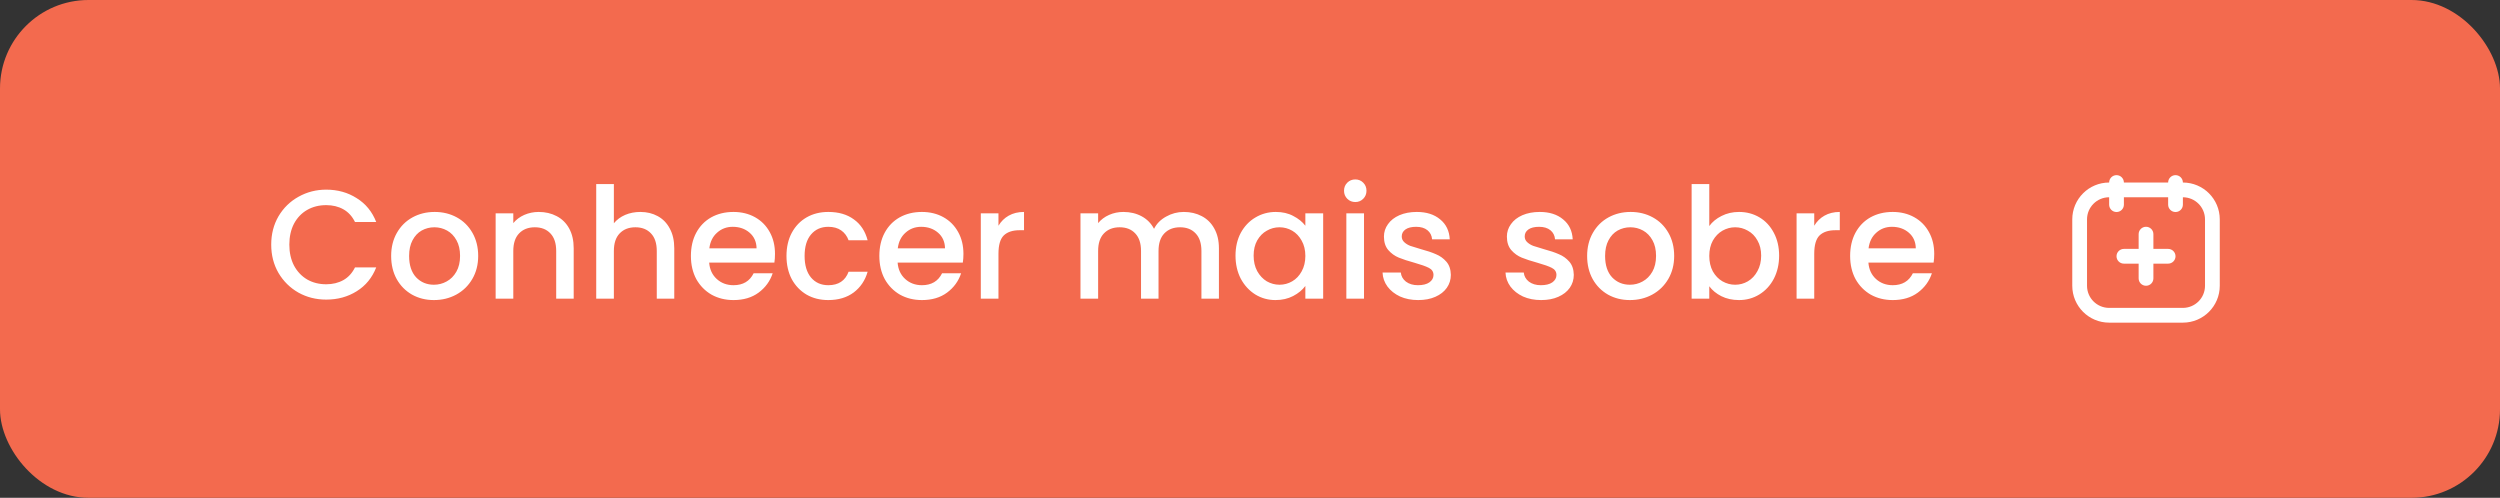 <?xml version="1.0" encoding="UTF-8"?>
<svg xmlns="http://www.w3.org/2000/svg" width="226" height="45" viewBox="0 0 226 45" fill="none">
  <rect x="0" y="0" width="226" height="45" fill="#333333" stroke="none"/>
  <rect width="226" height="45" rx="8" fill="#F36A4E"></rect>
  <path d="M24.518 22.114C24.518 21.162 24.737 20.308 25.176 19.552C25.624 18.796 26.226 18.208 26.982 17.788C27.747 17.359 28.583 17.144 29.488 17.144C30.524 17.144 31.443 17.401 32.246 17.914C33.058 18.418 33.646 19.137 34.01 20.07H32.092C31.84 19.557 31.49 19.174 31.042 18.922C30.594 18.67 30.076 18.544 29.488 18.544C28.844 18.544 28.27 18.689 27.766 18.978C27.262 19.267 26.865 19.683 26.576 20.224C26.296 20.765 26.156 21.395 26.156 22.114C26.156 22.833 26.296 23.463 26.576 24.004C26.865 24.545 27.262 24.965 27.766 25.264C28.27 25.553 28.844 25.698 29.488 25.698C30.076 25.698 30.594 25.572 31.042 25.32C31.49 25.068 31.84 24.685 32.092 24.172H34.01C33.646 25.105 33.058 25.824 32.246 26.328C31.443 26.832 30.524 27.084 29.488 27.084C28.573 27.084 27.738 26.874 26.982 26.454C26.226 26.025 25.624 25.432 25.176 24.676C24.737 23.92 24.518 23.066 24.518 22.114ZM39.224 27.126C38.496 27.126 37.838 26.963 37.25 26.636C36.662 26.3 36.2 25.833 35.864 25.236C35.528 24.629 35.36 23.929 35.36 23.136C35.36 22.352 35.533 21.657 35.878 21.05C36.224 20.443 36.695 19.977 37.292 19.65C37.889 19.323 38.557 19.16 39.294 19.16C40.032 19.16 40.699 19.323 41.296 19.65C41.894 19.977 42.365 20.443 42.71 21.05C43.056 21.657 43.228 22.352 43.228 23.136C43.228 23.92 43.051 24.615 42.696 25.222C42.342 25.829 41.856 26.3 41.24 26.636C40.633 26.963 39.962 27.126 39.224 27.126ZM39.224 25.74C39.635 25.74 40.017 25.642 40.372 25.446C40.736 25.25 41.03 24.956 41.254 24.564C41.478 24.172 41.59 23.696 41.59 23.136C41.59 22.576 41.483 22.105 41.268 21.722C41.053 21.33 40.769 21.036 40.414 20.84C40.059 20.644 39.677 20.546 39.266 20.546C38.855 20.546 38.473 20.644 38.118 20.84C37.773 21.036 37.498 21.33 37.292 21.722C37.087 22.105 36.984 22.576 36.984 23.136C36.984 23.967 37.194 24.611 37.614 25.068C38.044 25.516 38.58 25.74 39.224 25.74ZM48.698 19.16C49.304 19.16 49.846 19.286 50.322 19.538C50.807 19.79 51.185 20.163 51.456 20.658C51.727 21.153 51.862 21.75 51.862 22.45V27H50.28V22.688C50.28 21.997 50.107 21.47 49.762 21.106C49.416 20.733 48.945 20.546 48.348 20.546C47.751 20.546 47.275 20.733 46.92 21.106C46.575 21.47 46.402 21.997 46.402 22.688V27H44.806V19.286H46.402V20.168C46.663 19.851 46.995 19.603 47.396 19.426C47.806 19.249 48.24 19.16 48.698 19.16ZM57.888 19.16C58.476 19.16 58.998 19.286 59.456 19.538C59.922 19.79 60.286 20.163 60.548 20.658C60.818 21.153 60.954 21.75 60.954 22.45V27H59.372V22.688C59.372 21.997 59.199 21.47 58.854 21.106C58.508 20.733 58.037 20.546 57.44 20.546C56.842 20.546 56.366 20.733 56.012 21.106C55.666 21.47 55.494 21.997 55.494 22.688V27H53.898V16.64H55.494V20.182C55.764 19.855 56.105 19.603 56.516 19.426C56.936 19.249 57.393 19.16 57.888 19.16ZM70.059 22.954C70.059 23.243 70.041 23.505 70.004 23.738H64.109C64.156 24.354 64.385 24.849 64.796 25.222C65.206 25.595 65.71 25.782 66.308 25.782C67.166 25.782 67.773 25.423 68.127 24.704H69.85C69.616 25.413 69.192 25.997 68.576 26.454C67.969 26.902 67.213 27.126 66.308 27.126C65.57 27.126 64.907 26.963 64.32 26.636C63.741 26.3 63.283 25.833 62.947 25.236C62.621 24.629 62.458 23.929 62.458 23.136C62.458 22.343 62.616 21.647 62.934 21.05C63.26 20.443 63.713 19.977 64.291 19.65C64.879 19.323 65.552 19.16 66.308 19.16C67.035 19.16 67.684 19.319 68.254 19.636C68.823 19.953 69.266 20.401 69.584 20.98C69.901 21.549 70.059 22.207 70.059 22.954ZM68.394 22.45C68.384 21.862 68.174 21.391 67.763 21.036C67.353 20.681 66.844 20.504 66.237 20.504C65.687 20.504 65.216 20.681 64.823 21.036C64.431 21.381 64.198 21.853 64.124 22.45H68.394ZM71.098 23.136C71.098 22.343 71.257 21.647 71.574 21.05C71.901 20.443 72.349 19.977 72.918 19.65C73.487 19.323 74.141 19.16 74.878 19.16C75.811 19.16 76.581 19.384 77.188 19.832C77.804 20.271 78.219 20.901 78.434 21.722H76.712C76.572 21.339 76.348 21.041 76.04 20.826C75.732 20.611 75.345 20.504 74.878 20.504C74.225 20.504 73.702 20.737 73.31 21.204C72.927 21.661 72.736 22.305 72.736 23.136C72.736 23.967 72.927 24.615 73.31 25.082C73.702 25.549 74.225 25.782 74.878 25.782C75.802 25.782 76.413 25.376 76.712 24.564H78.434C78.21 25.348 77.79 25.973 77.174 26.44C76.558 26.897 75.793 27.126 74.878 27.126C74.141 27.126 73.487 26.963 72.918 26.636C72.349 26.3 71.901 25.833 71.574 25.236C71.257 24.629 71.098 23.929 71.098 23.136ZM87.095 22.954C87.095 23.243 87.076 23.505 87.039 23.738H81.145C81.191 24.354 81.42 24.849 81.831 25.222C82.241 25.595 82.745 25.782 83.343 25.782C84.201 25.782 84.808 25.423 85.163 24.704H86.885C86.651 25.413 86.227 25.997 85.611 26.454C85.004 26.902 84.248 27.126 83.343 27.126C82.605 27.126 81.943 26.963 81.355 26.636C80.776 26.3 80.319 25.833 79.983 25.236C79.656 24.629 79.493 23.929 79.493 23.136C79.493 22.343 79.651 21.647 79.969 21.05C80.295 20.443 80.748 19.977 81.327 19.65C81.915 19.323 82.587 19.16 83.343 19.16C84.071 19.16 84.719 19.319 85.289 19.636C85.858 19.953 86.301 20.401 86.619 20.98C86.936 21.549 87.095 22.207 87.095 22.954ZM85.429 22.45C85.419 21.862 85.209 21.391 84.799 21.036C84.388 20.681 83.879 20.504 83.273 20.504C82.722 20.504 82.251 20.681 81.859 21.036C81.467 21.381 81.233 21.853 81.159 22.45H85.429ZM90.261 20.406C90.495 20.014 90.803 19.711 91.185 19.496C91.577 19.272 92.039 19.16 92.571 19.16V20.812H92.165C91.54 20.812 91.064 20.971 90.737 21.288C90.42 21.605 90.261 22.156 90.261 22.94V27H88.665V19.286H90.261V20.406ZM107.013 19.16C107.62 19.16 108.161 19.286 108.637 19.538C109.122 19.79 109.5 20.163 109.771 20.658C110.051 21.153 110.191 21.75 110.191 22.45V27H108.609V22.688C108.609 21.997 108.436 21.47 108.091 21.106C107.746 20.733 107.274 20.546 106.677 20.546C106.08 20.546 105.604 20.733 105.249 21.106C104.904 21.47 104.731 21.997 104.731 22.688V27H103.149V22.688C103.149 21.997 102.976 21.47 102.631 21.106C102.286 20.733 101.814 20.546 101.217 20.546C100.62 20.546 100.144 20.733 99.789 21.106C99.444 21.47 99.271 21.997 99.271 22.688V27H97.675V19.286H99.271V20.168C99.532 19.851 99.864 19.603 100.265 19.426C100.666 19.249 101.096 19.16 101.553 19.16C102.169 19.16 102.72 19.291 103.205 19.552C103.69 19.813 104.064 20.191 104.325 20.686C104.558 20.219 104.922 19.851 105.417 19.58C105.912 19.3 106.444 19.16 107.013 19.16ZM111.69 23.108C111.69 22.333 111.849 21.647 112.166 21.05C112.493 20.453 112.931 19.991 113.482 19.664C114.042 19.328 114.658 19.16 115.33 19.16C115.937 19.16 116.464 19.281 116.912 19.524C117.369 19.757 117.733 20.051 118.004 20.406V19.286H119.614V27H118.004V25.852C117.733 26.216 117.365 26.519 116.898 26.762C116.431 27.005 115.899 27.126 115.302 27.126C114.639 27.126 114.033 26.958 113.482 26.622C112.931 26.277 112.493 25.801 112.166 25.194C111.849 24.578 111.69 23.883 111.69 23.108ZM118.004 23.136C118.004 22.604 117.892 22.142 117.668 21.75C117.453 21.358 117.169 21.059 116.814 20.854C116.459 20.649 116.077 20.546 115.666 20.546C115.255 20.546 114.873 20.649 114.518 20.854C114.163 21.05 113.874 21.344 113.65 21.736C113.435 22.119 113.328 22.576 113.328 23.108C113.328 23.64 113.435 24.107 113.65 24.508C113.874 24.909 114.163 25.217 114.518 25.432C114.882 25.637 115.265 25.74 115.666 25.74C116.077 25.74 116.459 25.637 116.814 25.432C117.169 25.227 117.453 24.928 117.668 24.536C117.892 24.135 118.004 23.668 118.004 23.136ZM122.522 18.264C122.233 18.264 121.99 18.166 121.794 17.97C121.598 17.774 121.5 17.531 121.5 17.242C121.5 16.953 121.598 16.71 121.794 16.514C121.99 16.318 122.233 16.22 122.522 16.22C122.802 16.22 123.04 16.318 123.236 16.514C123.432 16.71 123.53 16.953 123.53 17.242C123.53 17.531 123.432 17.774 123.236 17.97C123.04 18.166 122.802 18.264 122.522 18.264ZM123.306 19.286V27H121.71V19.286H123.306ZM128.202 27.126C127.595 27.126 127.049 27.019 126.564 26.804C126.088 26.58 125.71 26.281 125.43 25.908C125.15 25.525 125 25.101 124.982 24.634H126.634C126.662 24.961 126.816 25.236 127.096 25.46C127.385 25.675 127.744 25.782 128.174 25.782C128.622 25.782 128.967 25.698 129.21 25.53C129.462 25.353 129.588 25.129 129.588 24.858C129.588 24.569 129.448 24.354 129.168 24.214C128.897 24.074 128.463 23.92 127.866 23.752C127.287 23.593 126.816 23.439 126.452 23.29C126.088 23.141 125.77 22.912 125.5 22.604C125.238 22.296 125.108 21.89 125.108 21.386C125.108 20.975 125.229 20.602 125.472 20.266C125.714 19.921 126.06 19.65 126.508 19.454C126.965 19.258 127.488 19.16 128.076 19.16C128.953 19.16 129.658 19.384 130.19 19.832C130.731 20.271 131.02 20.873 131.058 21.638H129.462C129.434 21.293 129.294 21.017 129.042 20.812C128.79 20.607 128.449 20.504 128.02 20.504C127.6 20.504 127.278 20.583 127.054 20.742C126.83 20.901 126.718 21.111 126.718 21.372C126.718 21.577 126.792 21.75 126.942 21.89C127.091 22.03 127.273 22.142 127.488 22.226C127.702 22.301 128.02 22.399 128.44 22.52C129 22.669 129.457 22.823 129.812 22.982C130.176 23.131 130.488 23.355 130.75 23.654C131.011 23.953 131.146 24.349 131.156 24.844C131.156 25.283 131.034 25.675 130.792 26.02C130.549 26.365 130.204 26.636 129.756 26.832C129.317 27.028 128.799 27.126 128.202 27.126ZM139.317 27.126C138.71 27.126 138.164 27.019 137.679 26.804C137.203 26.58 136.825 26.281 136.545 25.908C136.265 25.525 136.115 25.101 136.097 24.634H137.749C137.777 24.961 137.931 25.236 138.211 25.46C138.5 25.675 138.859 25.782 139.289 25.782C139.737 25.782 140.082 25.698 140.325 25.53C140.577 25.353 140.703 25.129 140.703 24.858C140.703 24.569 140.563 24.354 140.283 24.214C140.012 24.074 139.578 23.92 138.981 23.752C138.402 23.593 137.931 23.439 137.567 23.29C137.203 23.141 136.885 22.912 136.615 22.604C136.353 22.296 136.223 21.89 136.223 21.386C136.223 20.975 136.344 20.602 136.587 20.266C136.829 19.921 137.175 19.65 137.623 19.454C138.08 19.258 138.603 19.16 139.191 19.16C140.068 19.16 140.773 19.384 141.305 19.832C141.846 20.271 142.135 20.873 142.173 21.638H140.577C140.549 21.293 140.409 21.017 140.157 20.812C139.905 20.607 139.564 20.504 139.135 20.504C138.715 20.504 138.393 20.583 138.169 20.742C137.945 20.901 137.833 21.111 137.833 21.372C137.833 21.577 137.907 21.75 138.057 21.89C138.206 22.03 138.388 22.142 138.603 22.226C138.817 22.301 139.135 22.399 139.555 22.52C140.115 22.669 140.572 22.823 140.927 22.982C141.291 23.131 141.603 23.355 141.865 23.654C142.126 23.953 142.261 24.349 142.271 24.844C142.271 25.283 142.149 25.675 141.907 26.02C141.664 26.365 141.319 26.636 140.871 26.832C140.432 27.028 139.914 27.126 139.317 27.126ZM147.341 27.126C146.613 27.126 145.955 26.963 145.367 26.636C144.779 26.3 144.317 25.833 143.981 25.236C143.645 24.629 143.477 23.929 143.477 23.136C143.477 22.352 143.65 21.657 143.995 21.05C144.341 20.443 144.812 19.977 145.409 19.65C146.007 19.323 146.674 19.16 147.411 19.16C148.149 19.16 148.816 19.323 149.413 19.65C150.011 19.977 150.482 20.443 150.827 21.05C151.173 21.657 151.345 22.352 151.345 23.136C151.345 23.92 151.168 24.615 150.813 25.222C150.459 25.829 149.973 26.3 149.357 26.636C148.751 26.963 148.079 27.126 147.341 27.126ZM147.341 25.74C147.752 25.74 148.135 25.642 148.489 25.446C148.853 25.25 149.147 24.956 149.371 24.564C149.595 24.172 149.707 23.696 149.707 23.136C149.707 22.576 149.6 22.105 149.385 21.722C149.171 21.33 148.886 21.036 148.531 20.84C148.177 20.644 147.794 20.546 147.383 20.546C146.973 20.546 146.59 20.644 146.235 20.84C145.89 21.036 145.615 21.33 145.409 21.722C145.204 22.105 145.101 22.576 145.101 23.136C145.101 23.967 145.311 24.611 145.731 25.068C146.161 25.516 146.697 25.74 147.341 25.74ZM154.519 20.434C154.79 20.061 155.158 19.757 155.625 19.524C156.101 19.281 156.628 19.16 157.207 19.16C157.888 19.16 158.504 19.323 159.055 19.65C159.606 19.977 160.04 20.443 160.357 21.05C160.674 21.647 160.833 22.333 160.833 23.108C160.833 23.883 160.674 24.578 160.357 25.194C160.04 25.801 159.601 26.277 159.041 26.622C158.49 26.958 157.879 27.126 157.207 27.126C156.61 27.126 156.078 27.009 155.611 26.776C155.154 26.543 154.79 26.244 154.519 25.88V27H152.923V16.64H154.519V20.434ZM159.209 23.108C159.209 22.576 159.097 22.119 158.873 21.736C158.658 21.344 158.369 21.05 158.005 20.854C157.65 20.649 157.268 20.546 156.857 20.546C156.456 20.546 156.073 20.649 155.709 20.854C155.354 21.059 155.065 21.358 154.841 21.75C154.626 22.142 154.519 22.604 154.519 23.136C154.519 23.668 154.626 24.135 154.841 24.536C155.065 24.928 155.354 25.227 155.709 25.432C156.073 25.637 156.456 25.74 156.857 25.74C157.268 25.74 157.65 25.637 158.005 25.432C158.369 25.217 158.658 24.909 158.873 24.508C159.097 24.107 159.209 23.64 159.209 23.108ZM164.007 20.406C164.241 20.014 164.549 19.711 164.931 19.496C165.323 19.272 165.785 19.16 166.317 19.16V20.812H165.911C165.286 20.812 164.81 20.971 164.483 21.288C164.166 21.605 164.007 22.156 164.007 22.94V27H162.411V19.286H164.007V20.406ZM174.854 22.954C174.854 23.243 174.836 23.505 174.798 23.738H168.904C168.951 24.354 169.18 24.849 169.59 25.222C170.001 25.595 170.505 25.782 171.102 25.782C171.961 25.782 172.568 25.423 172.922 24.704H174.644C174.411 25.413 173.986 25.997 173.37 26.454C172.764 26.902 172.008 27.126 171.102 27.126C170.365 27.126 169.702 26.963 169.114 26.636C168.536 26.3 168.078 25.833 167.742 25.236C167.416 24.629 167.252 23.929 167.252 23.136C167.252 22.343 167.411 21.647 167.728 21.05C168.055 20.443 168.508 19.977 169.086 19.65C169.674 19.323 170.346 19.16 171.102 19.16C171.83 19.16 172.479 19.319 173.048 19.636C173.618 19.953 174.061 20.401 174.378 20.98C174.696 21.549 174.854 22.207 174.854 22.954ZM173.188 22.45C173.179 21.862 172.969 21.391 172.558 21.036C172.148 20.681 171.639 20.504 171.032 20.504C170.482 20.504 170.01 20.681 169.618 21.036C169.226 21.381 168.993 21.853 168.918 22.45H173.188Z" fill="white"></path>
  <path fill-rule="evenodd" clip-rule="evenodd" d="M187.333 19.833C187.333 17.992 188.826 16.5 190.667 16.5H197.333C199.174 16.5 200.667 17.992 200.667 19.833V25.833C200.667 27.674 199.174 29.167 197.333 29.167H190.667C188.826 29.167 187.333 27.674 187.333 25.833V19.833ZM190.667 17.833C189.562 17.833 188.667 18.729 188.667 19.833V25.833C188.667 26.938 189.562 27.833 190.667 27.833H197.333C198.438 27.833 199.333 26.938 199.333 25.833V19.833C199.333 18.729 198.438 17.833 197.333 17.833H190.667Z" fill="white"></path>
  <path fill-rule="evenodd" clip-rule="evenodd" d="M191.333 15.833C191.701 15.833 192 16.132 192 16.5V18.5C192 18.868 191.701 19.167 191.333 19.167C190.965 19.167 190.667 18.868 190.667 18.5V16.5C190.667 16.132 190.965 15.833 191.333 15.833Z" fill="white"></path>
  <path fill-rule="evenodd" clip-rule="evenodd" d="M196.667 15.833C197.035 15.833 197.333 16.132 197.333 16.5V18.5C197.333 18.868 197.035 19.167 196.667 19.167C196.298 19.167 196 18.868 196 18.5V16.5C196 16.132 196.298 15.833 196.667 15.833Z" fill="white"></path>
  <path fill-rule="evenodd" clip-rule="evenodd" d="M194 20.5C194.368 20.5 194.667 20.799 194.667 21.167V22.5H196C196.368 22.5 196.667 22.799 196.667 23.167C196.667 23.535 196.368 23.833 196 23.833H194.667V25.167C194.667 25.535 194.368 25.833 194 25.833C193.632 25.833 193.333 25.535 193.333 25.167L193.333 23.833H192C191.632 23.833 191.333 23.535 191.333 23.167C191.333 22.799 191.632 22.5 192 22.5H193.333V21.167C193.333 20.799 193.632 20.5 194 20.5Z" fill="white"></path>
</svg>
